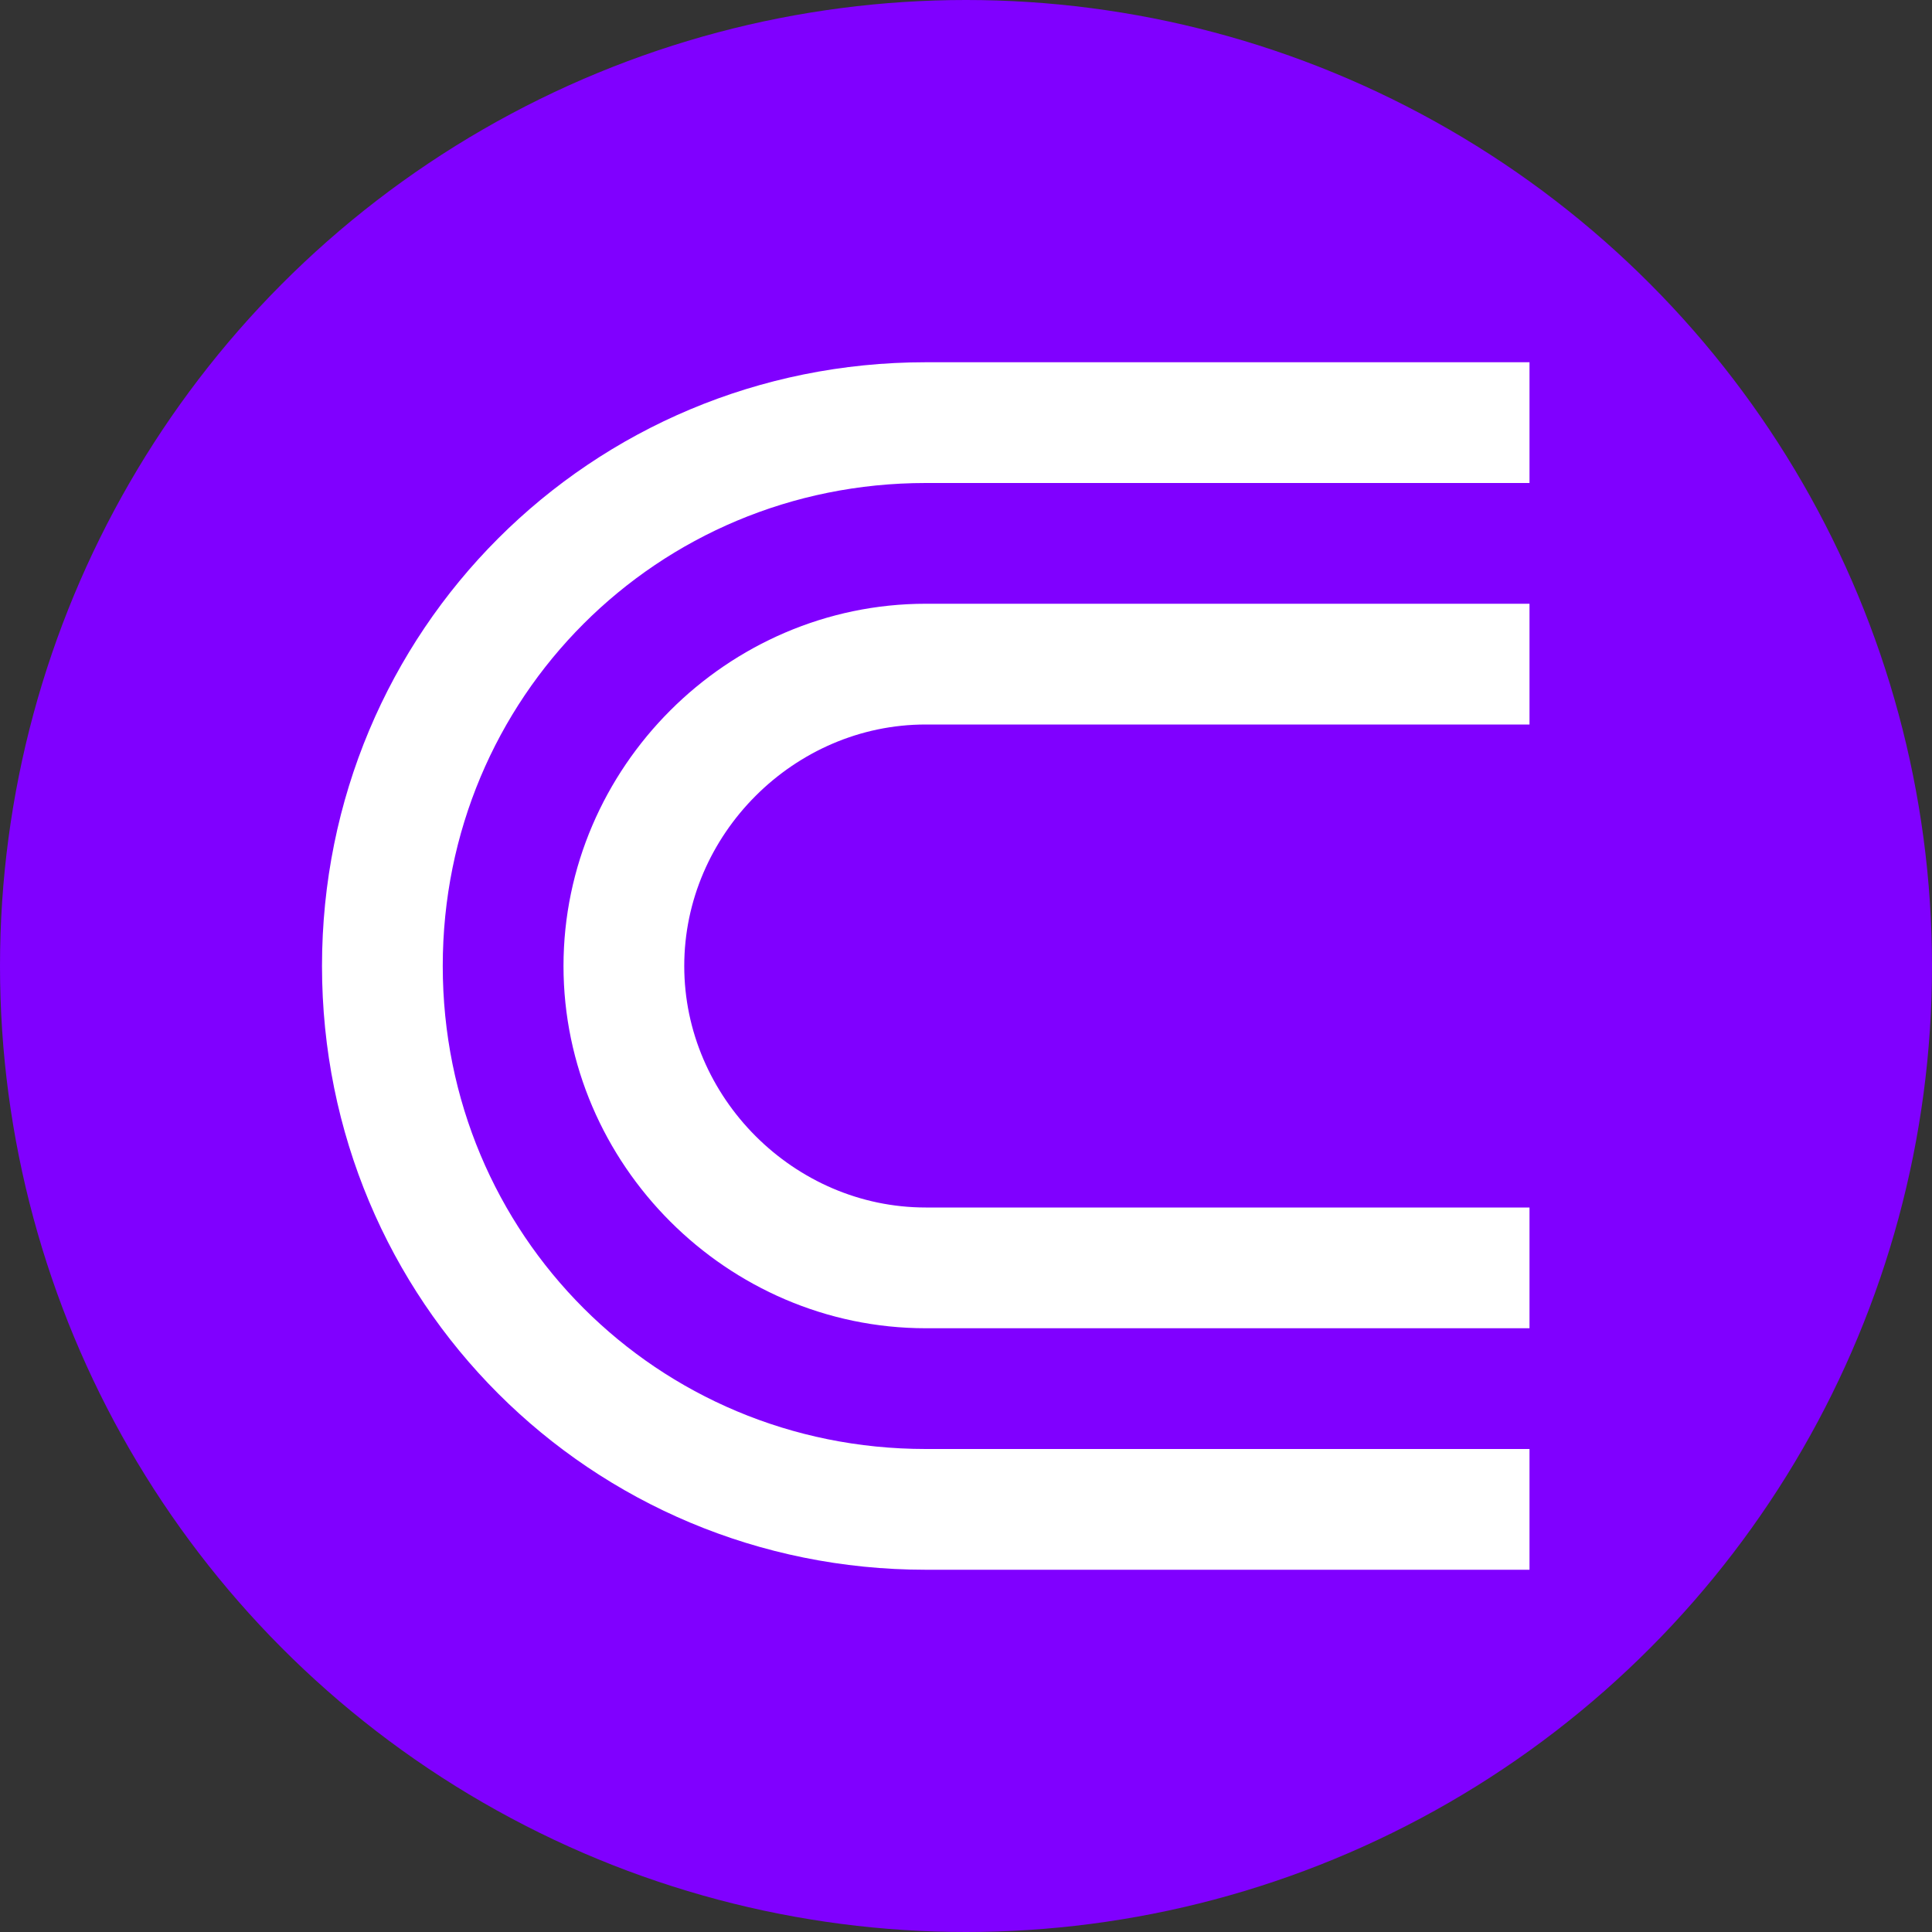 <?xml version="1.0" encoding="UTF-8"?>
<!-- Generator: Adobe Illustrator 27.6.1, SVG Export Plug-In . SVG Version: 6.00 Build 0)  -->
<svg xmlns="http://www.w3.org/2000/svg" xmlns:xlink="http://www.w3.org/1999/xlink" version="1.1" id="Layer_1" x="0px" y="0px" viewBox="0 0 48 48" style="enable-background:new 0 0 48 48;" xml:space="preserve">
<rect x="0" y="0" width="48" height="48" fill="#333333" stroke="none"/>
<style type="text/css">
	.st0{fill:#8000FF;}
	.st1{fill:none;stroke:#FFFFFF;stroke-width:3;stroke-miterlimit:10;}
</style>
<circle class="st0" cx="24" cy="24" r="24"></circle>
<path class="st1" d="M38,37.5H23c-7.5,0-13.5-6-13.5-13.5s6-13.5,13.5-13.5h15"></path>
<path class="st1" d="M38,31.5H23c-4.1,0-7.5-3.4-7.5-7.5s3.4-7.5,7.5-7.5h15"></path>
</svg>
